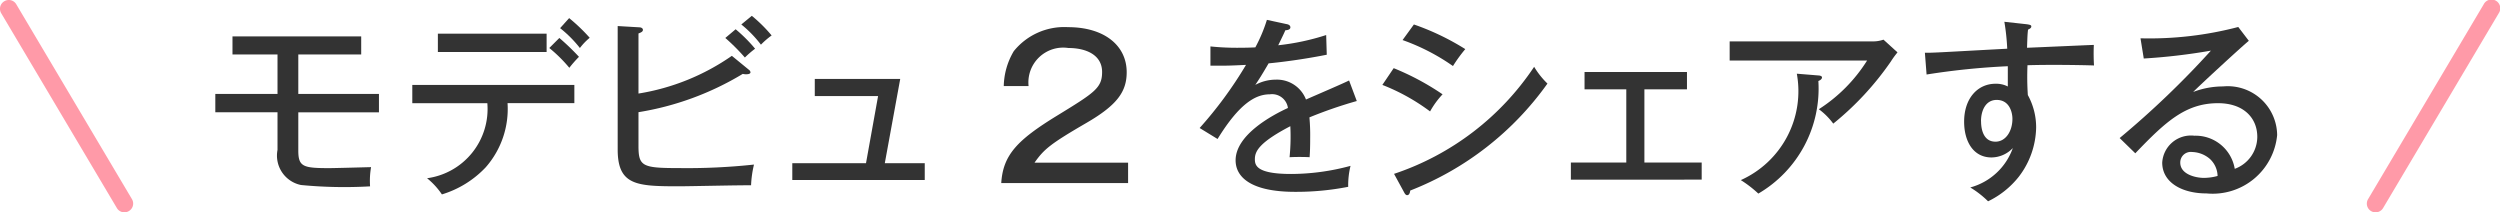 <svg xmlns="http://www.w3.org/2000/svg" viewBox="0 0 42.809 3.636">
  <defs>
    <style>
      .cls-1 {
        fill: #333;
      }

      .cls-2 {
        fill: #ff9aa8;
      }
    </style>
  </defs>
  <g id="レイヤー_2" data-name="レイヤー 2">
    <g id="SP_レイヤー_2" data-name="SP_レイヤー 2">
      <g>
        <g>
          <path class="cls-1" d="M5.108,1.609H6.489v.314H5.108v.655c0,.277.083.301.527.301.089,0,.478-.011.719-.017a1.378,1.378,0,0,0-.017.329A7.723,7.723,0,0,1,5.154,3.168a.514.514,0,0,1-.402-.601V1.922H3.687V1.609H4.752V.933H3.981V.623H6.185v.31H5.108Z"/>
          <path class="cls-1" d="M7.06,1.767V1.454H9.835v.312H8.691a1.514,1.514,0,0,1-.373,1.098,1.715,1.715,0,0,1-.751.465,1.261,1.261,0,0,0-.254-.277A1.197,1.197,0,0,0,8.345,1.767ZM9.36.577V.89H7.498V.577ZM9.578.65a3.961,3.961,0,0,1,.336.323,2.03,2.03,0,0,0-.165.188A2.463,2.463,0,0,0,9.406.822Zm.168-.34a3.057,3.057,0,0,1,.352.337A1.035,1.035,0,0,0,9.93.822a2.018,2.018,0,0,0-.339-.34Z"/>
          <path class="cls-1" d="M10.933,2.495c0,.35.062.383.679.383a10.713,10.713,0,0,0,1.299-.06,1.828,1.828,0,0,0-.05.355c-.194-.003-1.055.017-1.229.017-.725,0-1.055-.013-1.055-.629V.446L10.95.468c.026,0,.059.014.059.043s-.026.043-.076.062V1.602A3.869,3.869,0,0,0,12.532.956l.293.24a.061.061,0,0,1,.026.04c0,.022-.02.036-.079.036a.245.245,0,0,1-.053-.007,4.985,4.985,0,0,1-1.786.656ZM12.597.501a2.591,2.591,0,0,1,.333.333,1.698,1.698,0,0,0-.175.151A3.476,3.476,0,0,0,12.42.65Zm.277-.23a2.511,2.511,0,0,1,.339.336A1.378,1.378,0,0,0,13.03.765a1.987,1.987,0,0,0-.336-.346Z"/>
          <path class="cls-1" d="M15.835,2.795v.287H13.567V2.795h1.262l.207-1.15h-1.084v-.293h1.463l-.264,1.443Z"/>
          <path class="cls-1" d="M19.317,3.135H17.145c.03-.484.277-.738.953-1.153.646-.396.774-.475.774-.749,0-.293-.274-.411-.577-.411a.596.596,0,0,0-.682.652h-.425a1.215,1.215,0,0,1,.171-.597,1.11,1.11,0,0,1,.929-.412c.623,0,1.005.316,1.005.771,0,.333-.162.563-.692.87-.623.362-.725.451-.886.679h1.602Z"/>
          <path class="cls-1" d="M22.027.412c.02.003.069.014.069.056,0,.011-.003.047-.086.05-.026.06-.053.115-.122.257A4.067,4.067,0,0,0,22.709.6l.01.337c-.412.082-.785.128-.996.148-.108.185-.155.26-.228.369a.737.737,0,0,1,.35-.09.532.532,0,0,1,.518.34c.247-.108.639-.276.738-.326l.132.352a7.507,7.507,0,0,0-.811.28,3.35,3.35,0,0,1,.013.352c0,.155-.003.24-.01.33-.056-.004-.221-.007-.343,0a3.501,3.501,0,0,0,.013-.531c-.537.28-.607.432-.607.564,0,.103.023.254.62.254a3.913,3.913,0,0,0,1.018-.139,1.394,1.394,0,0,0-.04.359,4.61,4.61,0,0,1-.91.086c-.751,0-1.018-.25-1.018-.54,0-.435.623-.771.896-.896a.274.274,0,0,0-.309-.234c-.244,0-.521.155-.896.765l-.307-.188a6.862,6.862,0,0,0,.794-1.081c-.267.013-.349.016-.609.013V.795A4.385,4.385,0,0,0,21.19.818c.132,0,.241-.003.306-.007A2.618,2.618,0,0,0,21.694.34Z"/>
          <path class="cls-1" d="M23.865,1.167a4.462,4.462,0,0,1,.837.448,1.47,1.47,0,0,0-.214.293,3.462,3.462,0,0,0-.817-.454Zm.006,1.81a4.649,4.649,0,0,0,2.399-1.833,1.393,1.393,0,0,0,.228.287,5.208,5.208,0,0,1-2.35,1.832c-.003.03-.014.079-.053.079-.02,0-.037-.02-.05-.046Zm.34-2.558a4.299,4.299,0,0,1,.88.422,2.464,2.464,0,0,0-.211.29,3.56,3.56,0,0,0-.863-.445Z"/>
          <path class="cls-1" d="M28.158,2.783h.981v.293H26.899V2.783h.949V1.53h-.715V1.233h1.754V1.53h-.729Z"/>
          <path class="cls-1" d="M32.07.709a.545.545,0,0,0,.182-.03l.24.218a1.514,1.514,0,0,0-.115.158,5.043,5.043,0,0,1-.985,1.062,1.16,1.16,0,0,0-.247-.247,2.681,2.681,0,0,0,.827-.834H29.618V.709Zm-.933.583c.017,0,.062.007.062.033,0,.033-.039.053-.062.062a2.082,2.082,0,0,1-1.028,1.928,1.97,1.97,0,0,0-.3-.231,1.669,1.669,0,0,0,.959-1.822Z"/>
          <path class="cls-1" d="M34.704.415c.079.011.079.023.079.04,0,.023-.023.036-.056.053-.01.092-.01.115-.017.31.182-.007.979-.043,1.144-.049a3.362,3.362,0,0,0,.003.352c-.108-.004-.392-.01-.685-.01-.075,0-.257,0-.454.006a4.661,4.661,0,0,0,.006.511,1.145,1.145,0,0,1,.142.56,1.422,1.422,0,0,1-.296.837,1.496,1.496,0,0,1-.527.422A1.622,1.622,0,0,0,33.738,3.21a1.07,1.07,0,0,0,.729-.675.508.508,0,0,1-.365.161c-.311,0-.469-.273-.469-.613,0-.402.234-.649.537-.649a.44.44,0,0,1,.211.047V1.134a12.379,12.379,0,0,0-1.391.142L32.961.903c.128.003.257-.007,1.41-.069A3.871,3.871,0,0,0,34.322.373Zm-.781,1.661c0,.047,0,.35.247.35.172,0,.29-.175.29-.392,0-.102-.046-.323-.27-.323C34.002,1.711,33.922,1.892,33.922,2.076Z"/>
          <path class="cls-1" d="M38.508.699c-.119.096-.848.768-.953.876a1.43,1.43,0,0,1,.511-.095.846.846,0,0,1,.927.833,1.109,1.109,0,0,1-1.21.999c-.425,0-.758-.191-.758-.527a.493.493,0,0,1,.551-.461.679.679,0,0,1,.691.567.586.586,0,0,0,.386-.547c0-.323-.233-.577-.672-.577-.554,0-.896.314-1.417.858l-.268-.261A15.338,15.338,0,0,0,37.859.867a10.24,10.24,0,0,1-1.15.135L36.653.656A5.995,5.995,0,0,0,38.327.462Zm-.666,2.023a.484.484,0,0,0-.304-.119.18.18,0,0,0-.204.182c0,.204.271.261.402.261a.893.893,0,0,0,.237-.033A.41.41,0,0,0,37.843,2.723Z"/>
        </g>
        <path class="cls-2" d="M2.13,3.636a.149.149,0,0,1-.129-.074L.021.227A.149.149,0,0,1,.073.022.148.148,0,0,1,.279.074l1.98,3.335a.149.149,0,0,1-.052.205A.146.146,0,0,1,2.13,3.636Z"/>
        <path class="cls-2" d="M40.679,3.636a.146.146,0,0,1-.077-.021.149.149,0,0,1-.052-.205L42.53.074a.15.15,0,1,1,.258.152l-1.98,3.335A.149.149,0,0,1,40.679,3.636Z"/>
      </g>
    </g>
  </g>
</svg>
